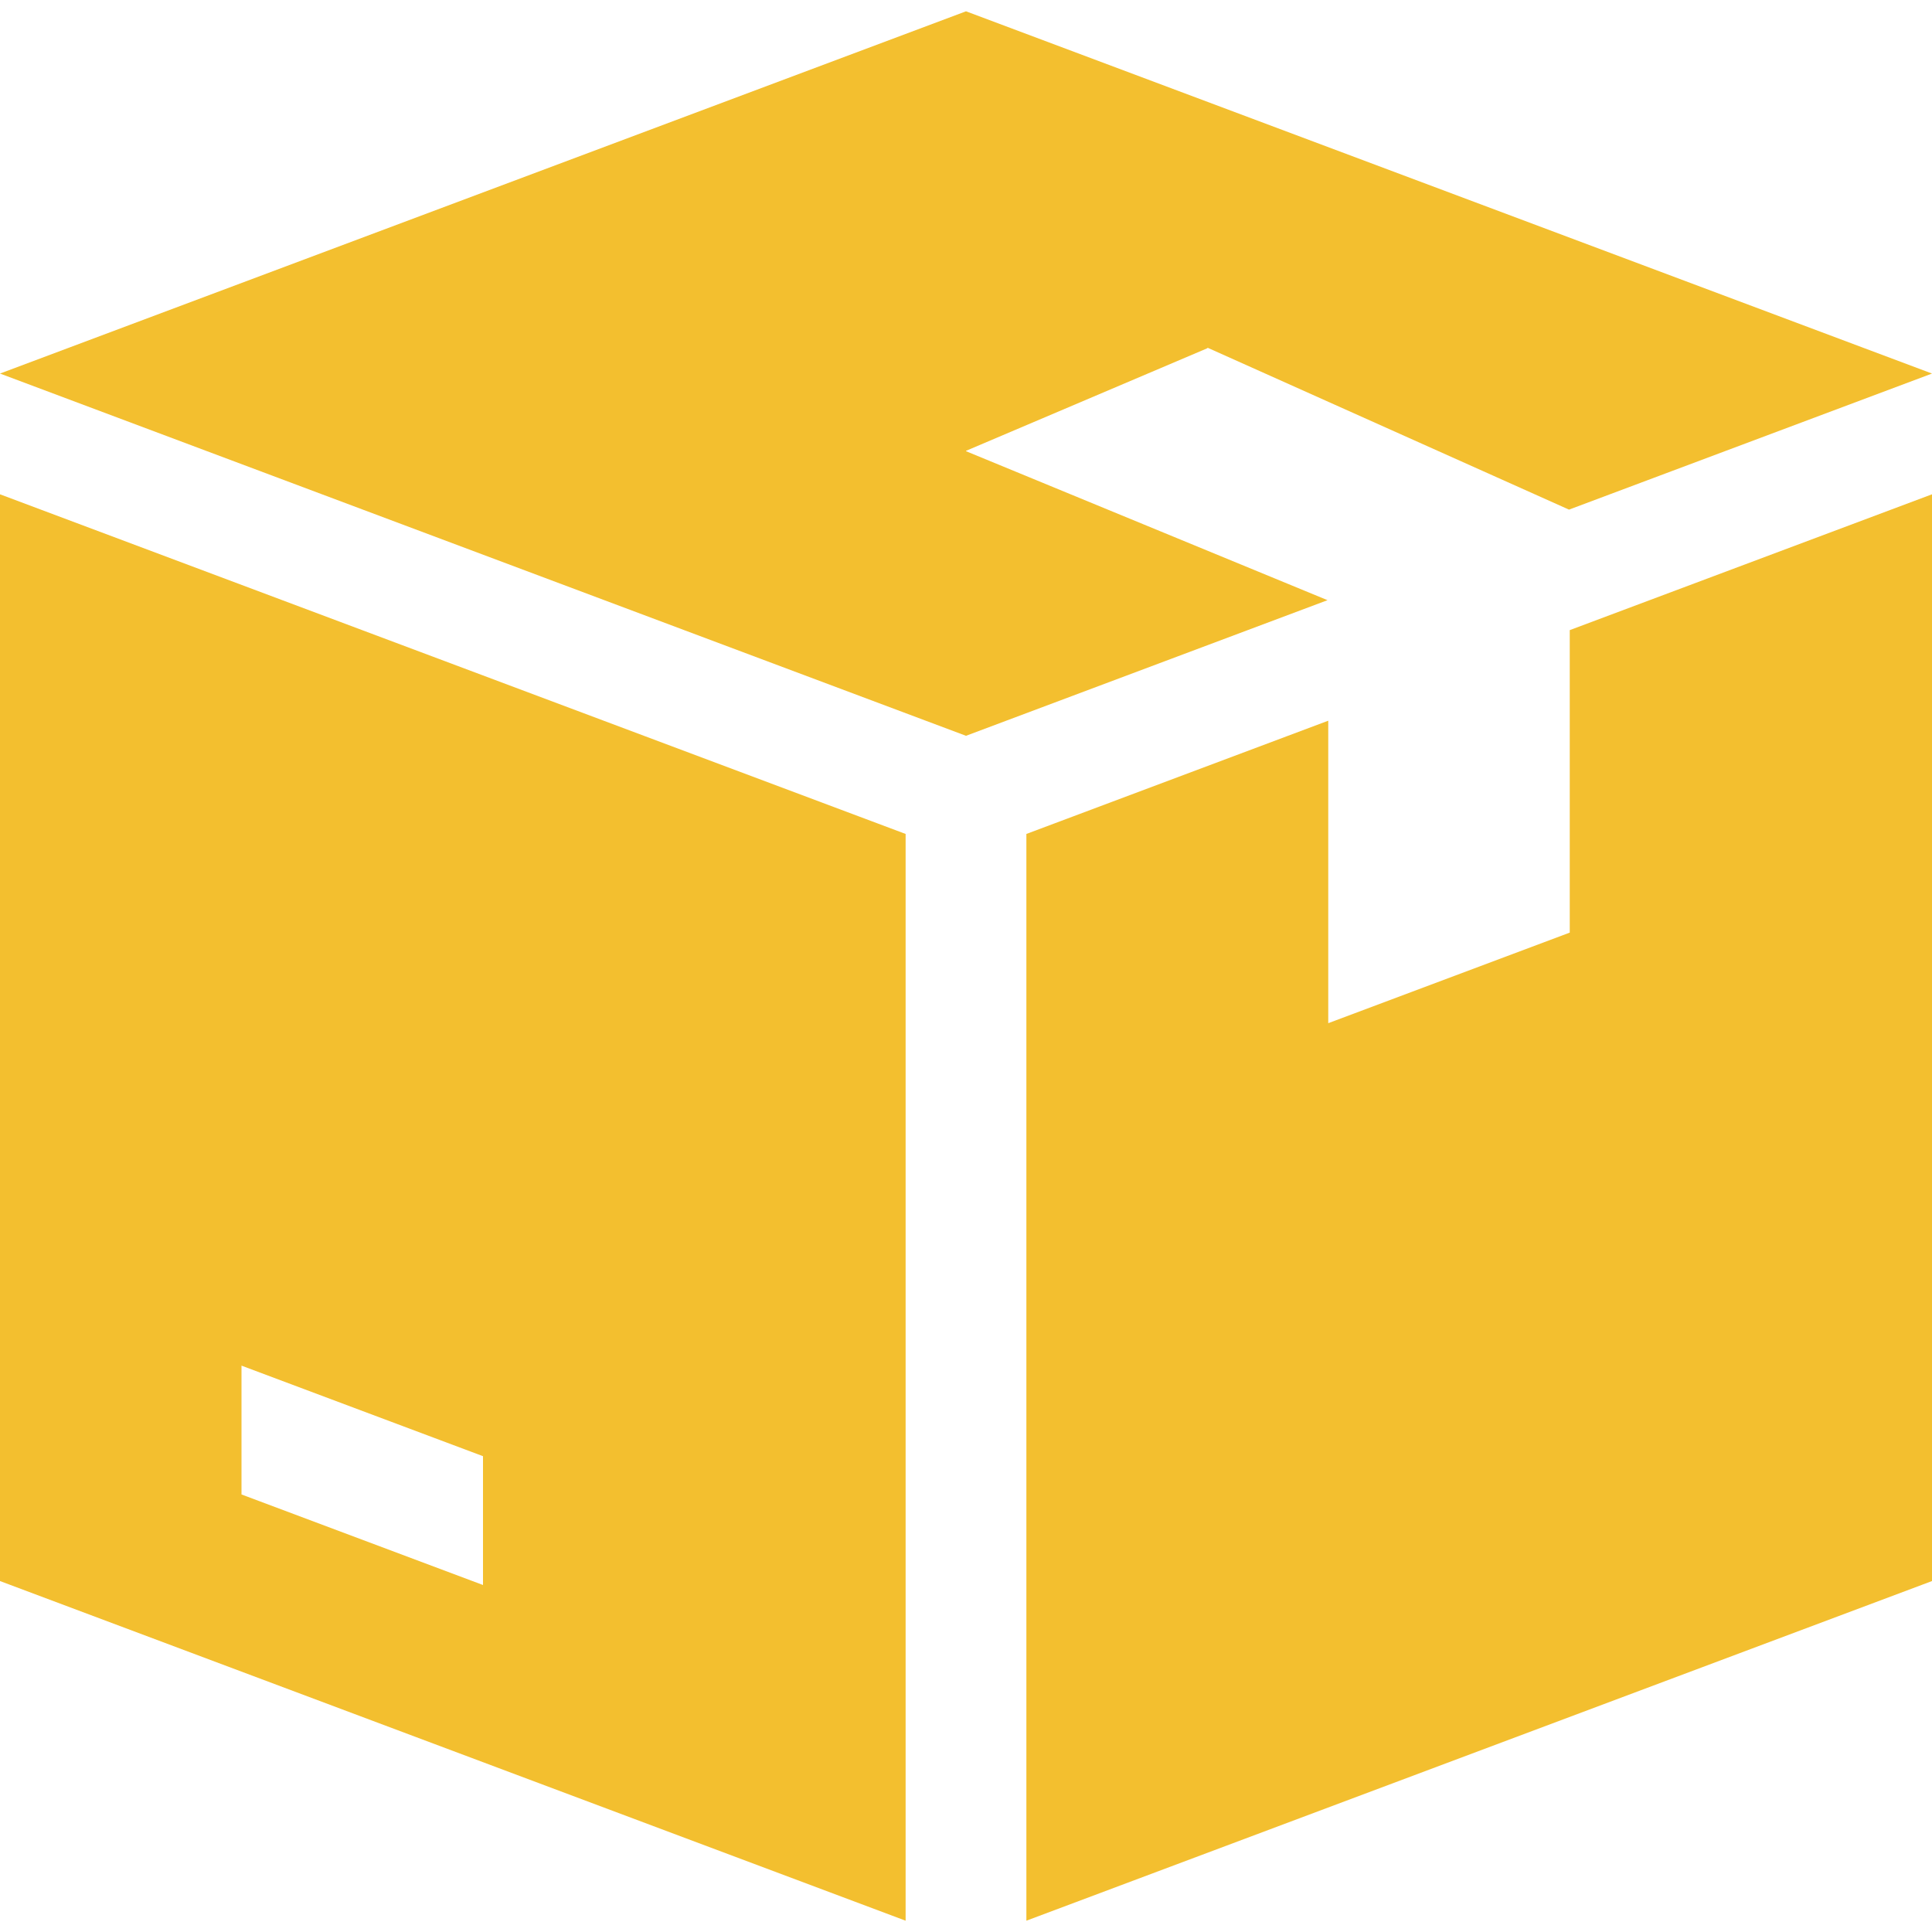<svg xmlns="http://www.w3.org/2000/svg" width="60" height="60" viewBox="0 0 60 60" fill="none"><path fill-rule="evenodd" clip-rule="evenodd" d="M37.5 10.813V10.798L48.727 15.827L60 11.601L30 0.351L0 11.601L30 22.851L41.227 18.639L30 14.012V14.001L37.5 10.813ZM0 15.351V49.101L28.125 59.649V25.899L0 15.351ZM15 49.224L7.5 46.412V42.411L15 45.223V49.224ZM48.75 28.963V19.569L60 15.351V49.101L31.875 59.649V25.899L41.25 22.382V31.776L48.75 28.963Z" fill="#F3BF2F"></path></svg>